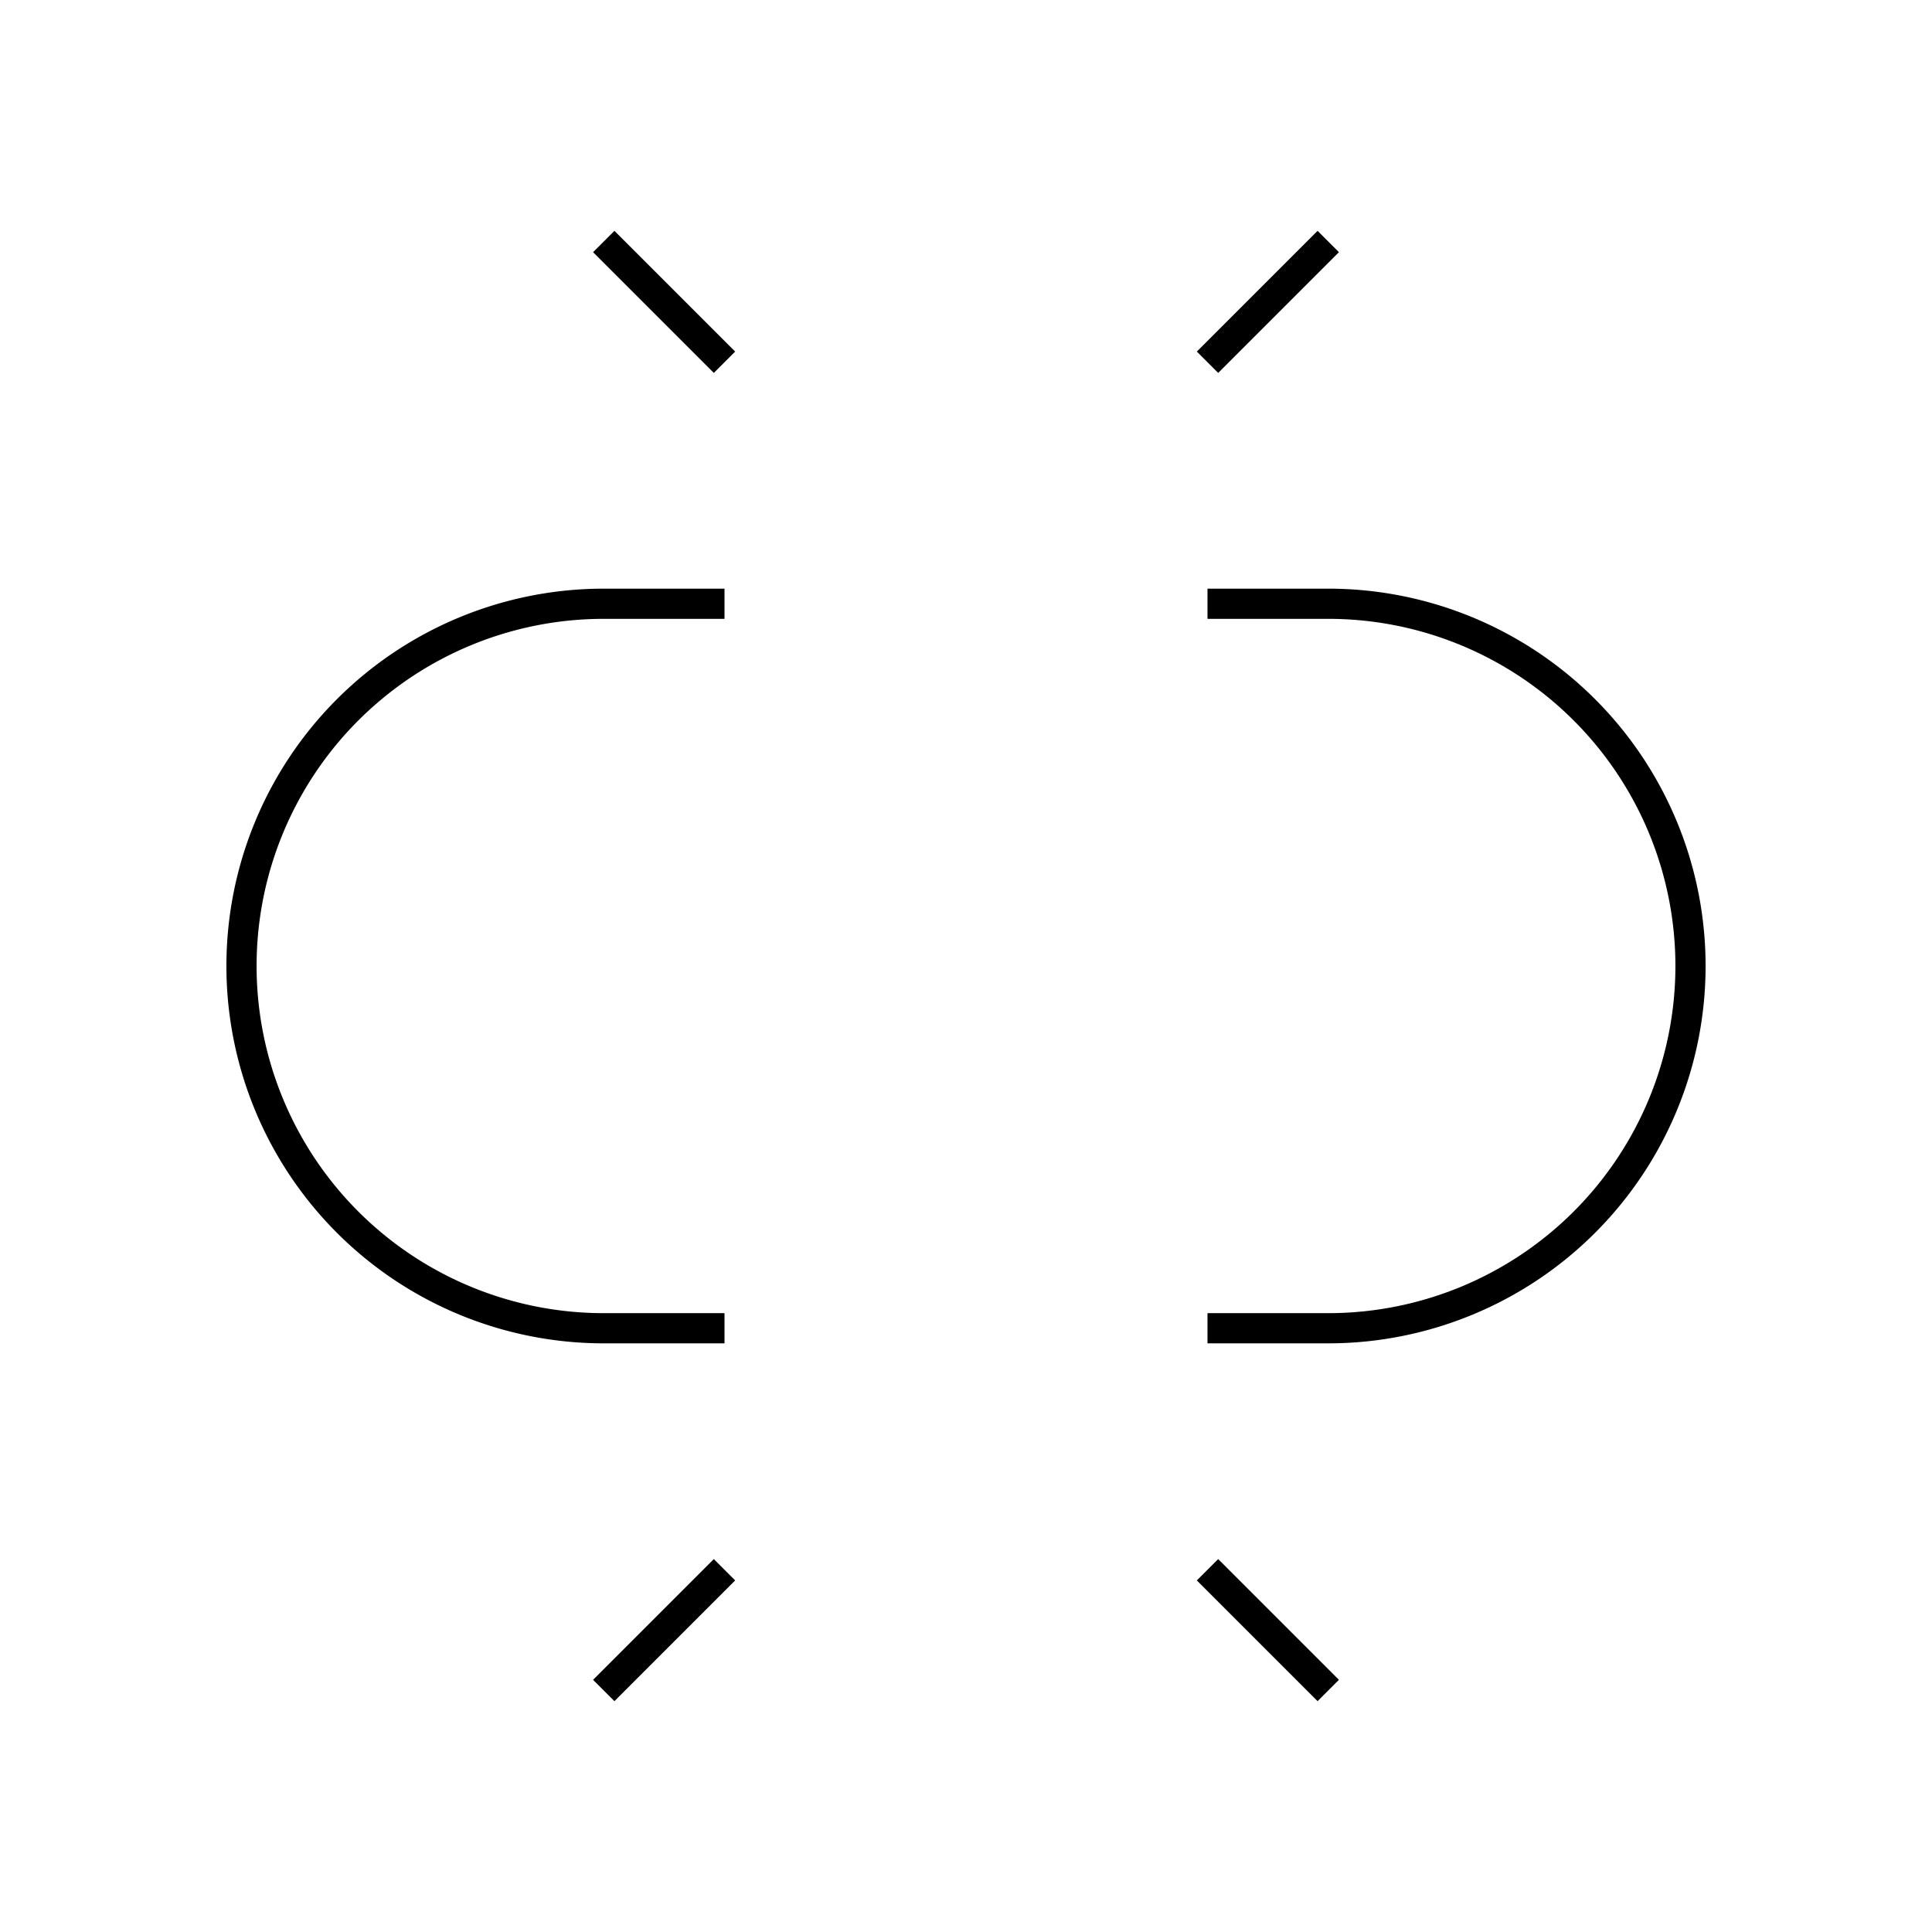 <?xml version="1.0" encoding="utf-8"?><!-- Скачано с сайта svg4.ru / Downloaded from svg4.ru -->
<svg width="800px" height="800px" viewBox="0 0 64 64" xmlns="http://www.w3.org/2000/svg" fill="none" stroke="#000000"><path d="M24 44h-4A12 12 0 0 1 8 32a12 12 0 0 1 12-12h4"/><path d="M40 20h4a12 12 0 0 1 12 12 12 12 0 0 1-12 12h-4"/><line x1="24" y1="12" x2="20" y2="8"/><line x1="40" y1="12" x2="44" y2="8"/><line x1="24" y1="52" x2="20" y2="56"/><line x1="40" y1="52" x2="44" y2="56"/></svg>
